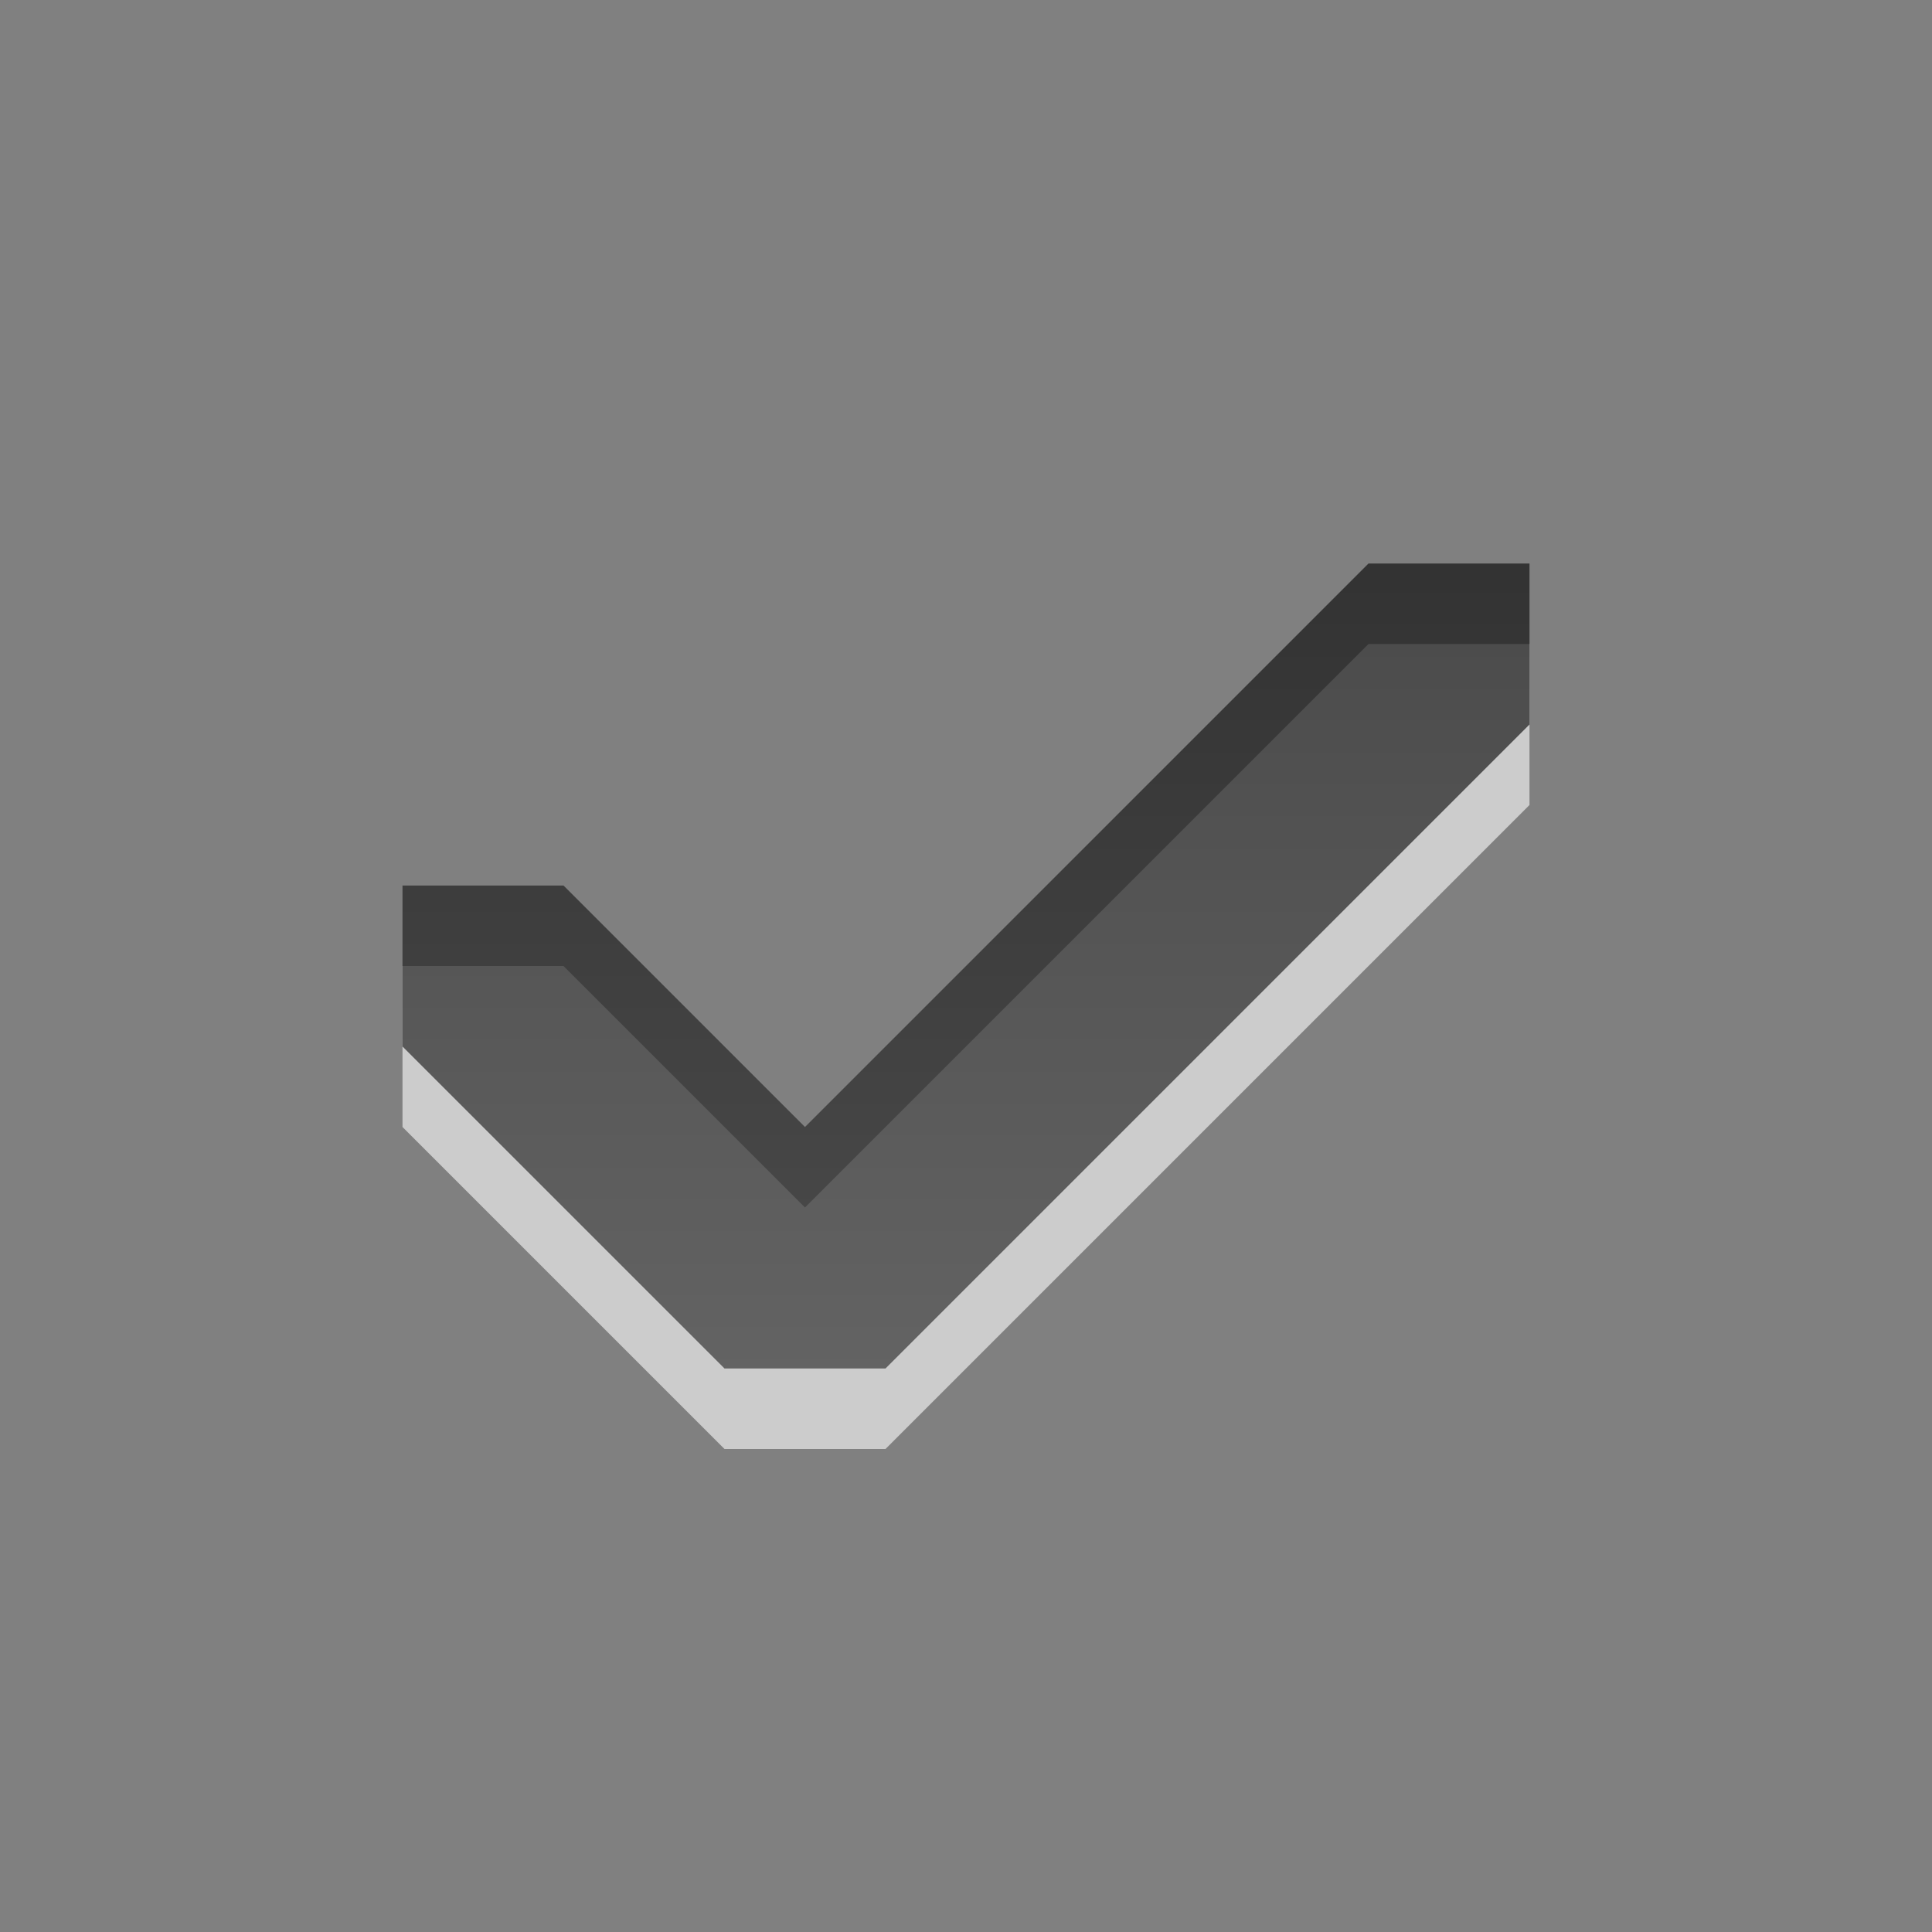 <?xml version="1.0" encoding="UTF-8" standalone="no"?>
<!-- Created with Inkscape (http://www.inkscape.org/) -->

<svg
   xmlns:dc="http://purl.org/dc/elements/1.1/"
   xmlns:cc="http://creativecommons.org/ns#"
   xmlns:rdf="http://www.w3.org/1999/02/22-rdf-syntax-ns#"
   xmlns:svg="http://www.w3.org/2000/svg"
   xmlns="http://www.w3.org/2000/svg"
   xmlns:xlink="http://www.w3.org/1999/xlink"
   xmlns:sodipodi="http://sodipodi.sourceforge.net/DTD/sodipodi-0.dtd"
   xmlns:inkscape="http://www.inkscape.org/namespaces/inkscape"
   width="24"
   height="24"
   id="svg6662"
   version="1.1"
   inkscape:version="0.48.4 r9939"
   sodipodi:docname="stock_yes.svg">
  <rect width="100%" height="100%" fill="#808080" stroke="none"/>
  <defs
     id="defs6664">
    <linearGradient
       y2="19.141"
       x2="141.653"
       y1="9.206"
       x1="141.653"
       gradientTransform="matrix(1.68,0,0,1.51,-226.975,1016.464)"
       gradientUnits="userSpaceOnUse"
       id="linearGradient2993-0"
       xlink:href="#linearGradient1022-8-8-3-0-06-2-3"
       inkscape:collect="always" />
    <linearGradient
       gradientUnits="userSpaceOnUse"
       id="linearGradient1022-8-8-3-0-06-2-3"
       x2="0"
       y1="3.007"
       y2="11.024">
      <stop
         offset="0"
         id="stop3001-0-9-4-9-0-1" />
      <stop
         offset="1"
         stop-color="#363636"
         id="stop3003-5-6-6-5-5-2" />
    </linearGradient>
  </defs>
  <sodipodi:namedview
     id="base"
     pagecolor="#ffffff"
     bordercolor="#666666"
     borderopacity="1.0"
     inkscape:pageopacity="0.0"
     inkscape:pageshadow="2"
     inkscape:zoom="22.4"
     inkscape:cx="17.788729"
     inkscape:cy="12.089073"
     inkscape:document-units="px"
     inkscape:current-layer="capa1"
     showgrid="true"
     inkscape:showpageshadow="false"
     inkscape:window-width="1280"
     inkscape:window-height="976"
     inkscape:window-x="0"
     inkscape:window-y="24"
     inkscape:window-maximized="1"
     inkscape:snap-bbox="true">
    <inkscape:grid
       type="xygrid"
       id="grid2990" />
  </sodipodi:namedview>
  <g
     inkscape:label="Capa 1"
     inkscape:groupmode="layer"
     id="capa1"
     transform="translate(0,-1028.362)">
    <g
       id="capa1-7"
       inkscape:label="Capa 1">
      <path
         sodipodi:nodetypes="cccccccccc"
         inkscape:connector-curvature="0"
         id="path2997-2"
         d="m 5,1042.362 4,4 2,0 8,-8 -2.5e-5,-2 -2,0 -7,7 -3,-3 -2,0 z"
         style="opacity:0.6;color:black;fill:white;fill-opacity:1;fill-rule:nonzero;stroke:none;stroke-width:0.667;marker:none;visibility:visible;display:inline;overflow:visible;enable-background:accumulate" />
      <path
         style="opacity:0.7;color:black;fill:url(#linearGradient2993-0);fill-opacity:1;fill-rule:nonzero;stroke:none;stroke-width:1;marker:none;visibility:visible;display:inline;overflow:visible;enable-background:accumulate"
         d="m 5,1041.362 4,4 2,0 8,-8 -2.5e-5,-2 -2,0 -7,7 -3,-3 -2,0 z"
         id="path6884-0"
         inkscape:connector-curvature="0"
         sodipodi:nodetypes="cccccccccc" />
    </g>
  </g>
</svg>

